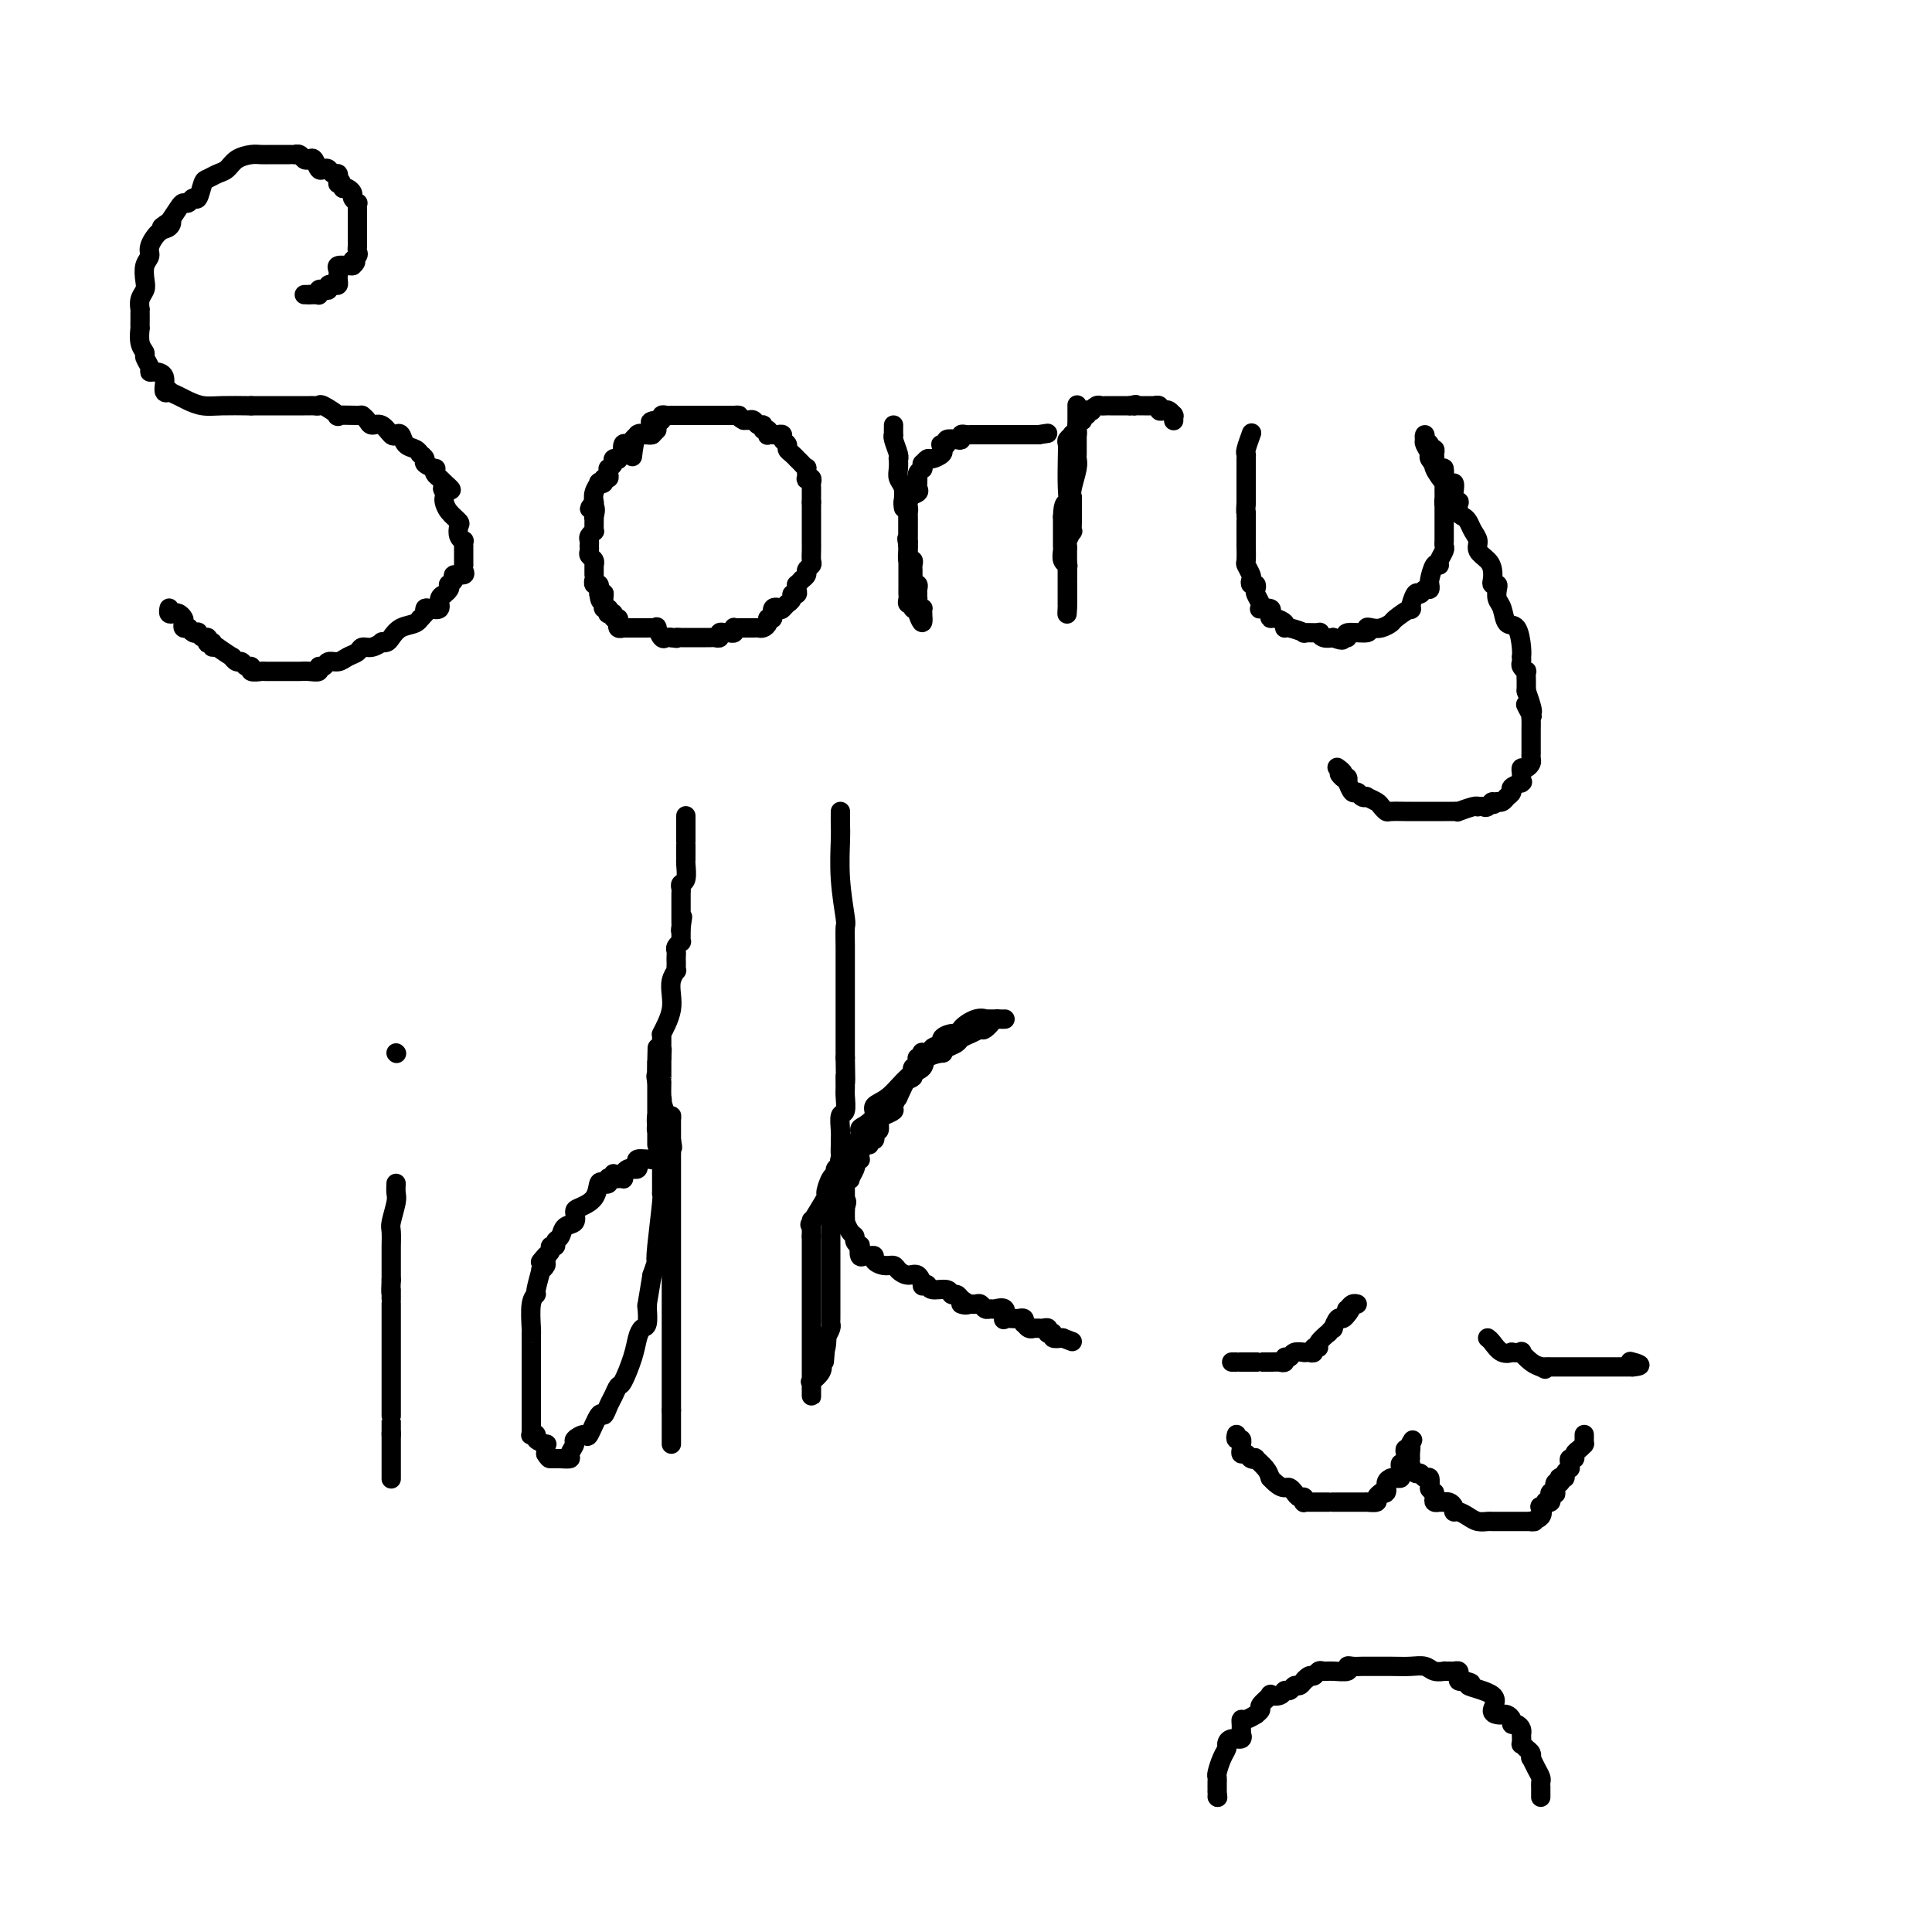 <svg viewBox='0 0 400 400' version='1.1' xmlns='http://www.w3.org/2000/svg' xmlns:xlink='http://www.w3.org/1999/xlink'><g fill='none' stroke='#000000' stroke-width='4' stroke-linecap='round' stroke-linejoin='round'><path d='M63,61c0.000,0.000 1.000,0.000 1,0'/><path d='M64,61c0.110,0.000 -0.114,0.001 0,0c0.114,-0.001 0.566,-0.004 1,0c0.434,0.004 0.851,0.015 1,0c0.149,-0.015 0.030,-0.056 0,0c-0.030,0.056 0.030,0.207 0,0c-0.030,-0.207 -0.149,-0.774 0,-1c0.149,-0.226 0.565,-0.112 1,0c0.435,0.112 0.887,0.224 1,0c0.113,-0.224 -0.113,-0.782 0,-1c0.113,-0.218 0.566,-0.096 1,0c0.434,0.096 0.849,0.167 1,0c0.151,-0.167 0.039,-0.570 0,-1c-0.039,-0.430 -0.004,-0.886 0,-1c0.004,-0.114 -0.023,0.113 0,0c0.023,-0.113 0.097,-0.566 0,-1c-0.097,-0.434 -0.366,-0.848 0,-1c0.366,-0.152 1.368,-0.041 2,0c0.632,0.041 0.895,0.012 1,0c0.105,-0.012 0.053,-0.006 0,0'/><path d='M73,55c1.332,-1.106 0.161,-0.871 0,-1c-0.161,-0.129 0.689,-0.622 1,-1c0.311,-0.378 0.083,-0.640 0,-1c-0.083,-0.360 -0.022,-0.817 0,-1c0.022,-0.183 0.006,-0.092 0,0c-0.006,0.092 -0.002,0.184 0,0c0.002,-0.184 0.000,-0.646 0,-1c-0.000,-0.354 -0.000,-0.602 0,-1c0.000,-0.398 0.000,-0.948 0,-1c-0.000,-0.052 -0.000,0.394 0,0c0.000,-0.394 0.000,-1.629 0,-2c-0.000,-0.371 -0.000,0.121 0,0c0.000,-0.121 0.001,-0.855 0,-1c-0.001,-0.145 -0.004,0.298 0,0c0.004,-0.298 0.016,-1.336 0,-2c-0.016,-0.664 -0.060,-0.952 0,-1c0.060,-0.048 0.223,0.145 0,0c-0.223,-0.145 -0.833,-0.626 -1,-1c-0.167,-0.374 0.109,-0.639 0,-1c-0.109,-0.361 -0.603,-0.817 -1,-1c-0.397,-0.183 -0.699,-0.091 -1,0'/><path d='M71,39c-0.537,-2.636 -0.879,-1.227 -1,-1c-0.121,0.227 -0.021,-0.727 0,-1c0.021,-0.273 -0.036,0.137 0,0c0.036,-0.137 0.164,-0.819 0,-1c-0.164,-0.181 -0.621,0.140 -1,0c-0.379,-0.140 -0.679,-0.742 -1,-1c-0.321,-0.258 -0.663,-0.173 -1,0c-0.337,0.173 -0.667,0.435 -1,0c-0.333,-0.435 -0.667,-1.567 -1,-2c-0.333,-0.433 -0.663,-0.169 -1,0c-0.337,0.169 -0.681,0.241 -1,0c-0.319,-0.241 -0.614,-0.797 -1,-1c-0.386,-0.203 -0.863,-0.054 -1,0c-0.137,0.054 0.066,0.015 0,0c-0.066,-0.015 -0.402,-0.004 -1,0c-0.598,0.004 -1.457,0.000 -2,0c-0.543,-0.000 -0.768,0.002 -1,0c-0.232,-0.002 -0.471,-0.008 -1,0c-0.529,0.008 -1.349,0.029 -2,0c-0.651,-0.029 -1.134,-0.109 -2,0c-0.866,0.109 -2.116,0.408 -3,1c-0.884,0.592 -1.403,1.477 -2,2c-0.597,0.523 -1.273,0.685 -2,1c-0.727,0.315 -1.504,0.782 -2,1c-0.496,0.218 -0.710,0.188 -1,1c-0.290,0.812 -0.654,2.468 -1,3c-0.346,0.532 -0.673,-0.059 -1,0c-0.327,0.059 -0.655,0.768 -1,1c-0.345,0.232 -0.708,-0.015 -1,0c-0.292,0.015 -0.512,0.290 -1,1c-0.488,0.710 -1.244,1.855 -2,3'/><path d='M35,46c-2.963,2.110 -0.870,0.386 0,0c0.870,-0.386 0.517,0.567 0,1c-0.517,0.433 -1.196,0.346 -2,1c-0.804,0.654 -1.731,2.048 -2,3c-0.269,0.952 0.120,1.462 0,2c-0.120,0.538 -0.750,1.105 -1,2c-0.250,0.895 -0.119,2.120 0,3c0.119,0.880 0.228,1.416 0,2c-0.228,0.584 -0.793,1.216 -1,2c-0.207,0.784 -0.055,1.721 0,2c0.055,0.279 0.015,-0.100 0,0c-0.015,0.100 -0.005,0.677 0,1c0.005,0.323 0.005,0.391 0,1c-0.005,0.609 -0.017,1.759 0,2c0.017,0.241 0.061,-0.426 0,0c-0.061,0.426 -0.227,1.946 0,3c0.227,1.054 0.847,1.641 1,2c0.153,0.359 -0.161,0.489 0,1c0.161,0.511 0.799,1.402 1,2c0.201,0.598 -0.033,0.903 0,1c0.033,0.097 0.333,-0.013 1,0c0.667,0.013 1.702,0.150 2,1c0.298,0.850 -0.139,2.413 0,3c0.139,0.587 0.855,0.200 1,0c0.145,-0.200 -0.280,-0.211 0,0c0.280,0.211 1.266,0.645 2,1c0.734,0.355 1.216,0.631 2,1c0.784,0.369 1.870,0.831 3,1c1.130,0.169 2.304,0.046 4,0c1.696,-0.046 3.913,-0.013 5,0c1.087,0.013 1.043,0.007 1,0'/><path d='M52,84c1.685,0.000 0.896,0.000 1,0c0.104,-0.000 1.099,-0.000 2,0c0.901,0.000 1.709,0.000 2,0c0.291,-0.000 0.067,-0.000 1,0c0.933,0.000 3.024,0.001 4,0c0.976,-0.001 0.836,-0.002 1,0c0.164,0.002 0.631,0.008 1,0c0.369,-0.008 0.641,-0.030 1,0c0.359,0.030 0.804,0.113 1,0c0.196,-0.113 0.143,-0.423 1,0c0.857,0.423 2.625,1.580 3,2c0.375,0.420 -0.643,0.103 0,0c0.643,-0.103 2.949,0.009 4,0c1.051,-0.009 0.849,-0.139 1,0c0.151,0.139 0.656,0.545 1,1c0.344,0.455 0.526,0.957 1,1c0.474,0.043 1.239,-0.374 2,0c0.761,0.374 1.517,1.539 2,2c0.483,0.461 0.694,0.219 1,0c0.306,-0.219 0.708,-0.413 1,0c0.292,0.413 0.475,1.434 1,2c0.525,0.566 1.393,0.676 2,1c0.607,0.324 0.955,0.861 1,1c0.045,0.139 -0.212,-0.121 0,0c0.212,0.121 0.893,0.624 1,1c0.107,0.376 -0.361,0.626 0,1c0.361,0.374 1.550,0.874 2,1c0.450,0.126 0.162,-0.121 0,0c-0.162,0.121 -0.197,0.609 0,1c0.197,0.391 0.628,0.683 1,1c0.372,0.317 0.686,0.658 1,1'/><path d='M92,100c2.785,2.345 0.748,1.208 0,1c-0.748,-0.208 -0.207,0.511 0,1c0.207,0.489 0.080,0.746 0,1c-0.080,0.254 -0.114,0.505 0,1c0.114,0.495 0.374,1.233 1,2c0.626,0.767 1.618,1.564 2,2c0.382,0.436 0.155,0.513 0,1c-0.155,0.487 -0.238,1.384 0,2c0.238,0.616 0.796,0.952 1,1c0.204,0.048 0.055,-0.191 0,0c-0.055,0.191 -0.015,0.811 0,1c0.015,0.189 0.004,-0.054 0,0c-0.004,0.054 -0.001,0.406 0,1c0.001,0.594 -0.000,1.430 0,2c0.000,0.570 0.002,0.875 0,1c-0.002,0.125 -0.008,0.071 0,0c0.008,-0.071 0.031,-0.160 0,0c-0.031,0.160 -0.117,0.569 0,1c0.117,0.431 0.438,0.885 0,1c-0.438,0.115 -1.633,-0.110 -2,0c-0.367,0.110 0.094,0.555 0,1c-0.094,0.445 -0.742,0.889 -1,1c-0.258,0.111 -0.126,-0.112 0,0c0.126,0.112 0.246,0.559 0,1c-0.246,0.441 -0.857,0.875 -1,1c-0.143,0.125 0.182,-0.058 0,0c-0.182,0.058 -0.872,0.358 -1,1c-0.128,0.642 0.306,1.626 0,2c-0.306,0.374 -1.352,0.139 -2,0c-0.648,-0.139 -0.900,-0.183 -1,0c-0.100,0.183 -0.050,0.591 0,1'/><path d='M88,127c-1.444,1.722 -1.055,1.025 -1,1c0.055,-0.025 -0.224,0.620 -1,1c-0.776,0.380 -2.049,0.493 -3,1c-0.951,0.507 -1.581,1.408 -2,2c-0.419,0.592 -0.627,0.876 -1,1c-0.373,0.124 -0.911,0.089 -1,0c-0.089,-0.089 0.271,-0.231 0,0c-0.271,0.231 -1.175,0.837 -2,1c-0.825,0.163 -1.573,-0.115 -2,0c-0.427,0.115 -0.534,0.623 -1,1c-0.466,0.377 -1.292,0.622 -2,1c-0.708,0.378 -1.298,0.890 -2,1c-0.702,0.110 -1.514,-0.181 -2,0c-0.486,0.181 -0.644,0.833 -1,1c-0.356,0.167 -0.908,-0.151 -1,0c-0.092,0.151 0.278,0.773 0,1c-0.278,0.227 -1.202,0.061 -2,0c-0.798,-0.061 -1.468,-0.016 -2,0c-0.532,0.016 -0.925,0.004 -1,0c-0.075,-0.004 0.168,0.000 0,0c-0.168,-0.000 -0.748,-0.004 -2,0c-1.252,0.004 -3.176,0.016 -4,0c-0.824,-0.016 -0.550,-0.061 -1,0c-0.450,0.061 -1.626,0.228 -2,0c-0.374,-0.228 0.053,-0.850 0,-1c-0.053,-0.150 -0.586,0.171 -1,0c-0.414,-0.171 -0.708,-0.836 -1,-1c-0.292,-0.164 -0.584,0.173 -1,0c-0.416,-0.173 -0.958,-0.854 -1,-1c-0.042,-0.146 0.417,0.244 0,0c-0.417,-0.244 -1.708,-1.122 -3,-2'/><path d='M45,134c-1.325,-0.714 -1.139,0.001 -1,0c0.139,-0.001 0.231,-0.717 0,-1c-0.231,-0.283 -0.784,-0.132 -1,0c-0.216,0.132 -0.096,0.245 0,0c0.096,-0.245 0.166,-0.849 0,-1c-0.166,-0.151 -0.570,0.152 -1,0c-0.430,-0.152 -0.886,-0.759 -1,-1c-0.114,-0.241 0.114,-0.117 0,0c-0.114,0.117 -0.570,0.228 -1,0c-0.430,-0.228 -0.833,-0.796 -1,-1c-0.167,-0.204 -0.096,-0.043 0,0c0.096,0.043 0.219,-0.031 0,0c-0.219,0.031 -0.779,0.166 -1,0c-0.221,-0.166 -0.101,-0.632 0,-1c0.101,-0.368 0.185,-0.638 0,-1c-0.185,-0.362 -0.638,-0.815 -1,-1c-0.362,-0.185 -0.633,-0.102 -1,0c-0.367,0.102 -0.830,0.223 -1,0c-0.170,-0.223 -0.046,-0.791 0,-1c0.046,-0.209 0.013,-0.060 0,0c-0.013,0.060 -0.007,0.030 0,0'/><path d='M136,89c0.000,0.000 -1.000,1.000 -1,1'/><path d='M135,90c-0.338,0.156 -0.682,0.044 -1,0c-0.318,-0.044 -0.610,-0.022 -1,0c-0.390,0.022 -0.879,0.042 -1,0c-0.121,-0.042 0.125,-0.147 0,0c-0.125,0.147 -0.621,0.546 -1,1c-0.379,0.454 -0.642,0.963 -1,1c-0.358,0.037 -0.813,-0.396 -1,0c-0.187,0.396 -0.107,1.622 0,2c0.107,0.378 0.240,-0.092 0,0c-0.240,0.092 -0.853,0.747 -1,1c-0.147,0.253 0.171,0.106 0,0c-0.171,-0.106 -0.831,-0.169 -1,0c-0.169,0.169 0.152,0.571 0,1c-0.152,0.429 -0.777,0.884 -1,1c-0.223,0.116 -0.045,-0.109 0,0c0.045,0.109 -0.045,0.551 0,1c0.045,0.449 0.223,0.903 0,1c-0.223,0.097 -0.848,-0.165 -1,0c-0.152,0.165 0.170,0.756 0,1c-0.170,0.244 -0.830,0.142 -1,0c-0.170,-0.142 0.151,-0.325 0,0c-0.151,0.325 -0.772,1.159 -1,2c-0.228,0.841 -0.061,1.688 0,2c0.061,0.312 0.018,0.089 0,0c-0.018,-0.089 -0.009,-0.045 0,0'/><path d='M123,104c-1.856,2.267 -0.497,0.936 0,1c0.497,0.064 0.133,1.524 0,2c-0.133,0.476 -0.035,-0.031 0,0c0.035,0.031 0.006,0.600 0,1c-0.006,0.400 0.013,0.632 0,1c-0.013,0.368 -0.056,0.873 0,1c0.056,0.127 0.211,-0.124 0,0c-0.211,0.124 -0.788,0.625 -1,1c-0.212,0.375 -0.058,0.625 0,1c0.058,0.375 0.019,0.874 0,1c-0.019,0.126 -0.019,-0.120 0,0c0.019,0.120 0.058,0.607 0,1c-0.058,0.393 -0.212,0.692 0,1c0.212,0.308 0.789,0.625 1,1c0.211,0.375 0.057,0.808 0,1c-0.057,0.192 -0.015,0.141 0,0c0.015,-0.141 0.003,-0.373 0,0c-0.003,0.373 0.003,1.352 0,2c-0.003,0.648 -0.015,0.964 0,1c0.015,0.036 0.055,-0.207 0,0c-0.055,0.207 -0.207,0.863 0,1c0.207,0.137 0.773,-0.247 1,0c0.227,0.247 0.113,1.123 0,2'/><path d='M124,123c0.382,2.890 0.838,0.616 1,0c0.162,-0.616 0.030,0.427 0,1c-0.030,0.573 0.044,0.676 0,1c-0.044,0.324 -0.204,0.870 0,1c0.204,0.130 0.772,-0.157 1,0c0.228,0.157 0.118,0.759 0,1c-0.118,0.241 -0.242,0.121 0,0c0.242,-0.121 0.850,-0.244 1,0c0.150,0.244 -0.157,0.854 0,1c0.157,0.146 0.778,-0.171 1,0c0.222,0.171 0.045,0.830 0,1c-0.045,0.170 0.044,-0.151 0,0c-0.044,0.151 -0.219,0.772 0,1c0.219,0.228 0.833,0.061 1,0c0.167,-0.061 -0.114,-0.016 0,0c0.114,0.016 0.622,0.004 1,0c0.378,-0.004 0.626,-0.001 1,0c0.374,0.001 0.873,0.000 1,0c0.127,-0.000 -0.120,0.000 0,0c0.120,-0.000 0.606,-0.002 1,0c0.394,0.002 0.697,0.008 1,0c0.303,-0.008 0.606,-0.030 1,0c0.394,0.030 0.880,0.113 1,0c0.120,-0.113 -0.125,-0.423 0,0c0.125,0.423 0.621,1.577 1,2c0.379,0.423 0.640,0.114 1,0c0.360,-0.114 0.817,-0.033 1,0c0.183,0.033 0.091,0.016 0,0'/><path d='M139,132c1.730,0.309 1.055,0.083 1,0c-0.055,-0.083 0.509,-0.022 1,0c0.491,0.022 0.910,0.006 1,0c0.090,-0.006 -0.147,-0.002 0,0c0.147,0.002 0.680,0.000 1,0c0.320,-0.000 0.429,-0.000 1,0c0.571,0.000 1.606,-0.000 2,0c0.394,0.000 0.148,0.001 0,0c-0.148,-0.001 -0.198,-0.004 0,0c0.198,0.004 0.645,0.015 1,0c0.355,-0.015 0.620,-0.057 1,0c0.380,0.057 0.876,0.212 1,0c0.124,-0.212 -0.124,-0.793 0,-1c0.124,-0.207 0.621,-0.041 1,0c0.379,0.041 0.640,-0.041 1,0c0.360,0.041 0.818,0.207 1,0c0.182,-0.207 0.086,-0.788 0,-1c-0.086,-0.212 -0.163,-0.057 0,0c0.163,0.057 0.565,0.015 1,0c0.435,-0.015 0.904,-0.004 1,0c0.096,0.004 -0.182,0.001 0,0c0.182,-0.001 0.822,0.000 1,0c0.178,-0.000 -0.106,-0.003 0,0c0.106,0.003 0.602,0.011 1,0c0.398,-0.011 0.699,-0.039 1,0c0.301,0.039 0.601,0.147 1,0c0.399,-0.147 0.897,-0.548 1,-1c0.103,-0.452 -0.189,-0.956 0,-1c0.189,-0.044 0.859,0.373 1,0c0.141,-0.373 -0.245,-1.535 0,-2c0.245,-0.465 1.123,-0.232 2,0'/><path d='M162,126c0.636,-0.636 0.227,-0.226 0,0c-0.227,0.226 -0.272,0.267 0,0c0.272,-0.267 0.861,-0.841 1,-1c0.139,-0.159 -0.173,0.098 0,0c0.173,-0.098 0.831,-0.552 1,-1c0.169,-0.448 -0.152,-0.889 0,-1c0.152,-0.111 0.777,0.110 1,0c0.223,-0.110 0.045,-0.550 0,-1c-0.045,-0.450 0.045,-0.908 0,-1c-0.045,-0.092 -0.223,0.183 0,0c0.223,-0.183 0.848,-0.823 1,-1c0.152,-0.177 -0.170,0.108 0,0c0.170,-0.108 0.830,-0.609 1,-1c0.170,-0.391 -0.151,-0.673 0,-1c0.151,-0.327 0.772,-0.700 1,-1c0.228,-0.300 0.061,-0.528 0,-1c-0.061,-0.472 -0.016,-1.188 0,-2c0.016,-0.812 0.004,-1.719 0,-2c-0.004,-0.281 -0.001,0.065 0,0c0.001,-0.065 0.000,-0.542 0,-1c-0.000,-0.458 -0.000,-0.897 0,-1c0.000,-0.103 0.000,0.131 0,0c-0.000,-0.131 -0.000,-0.626 0,-1c0.000,-0.374 0.000,-0.628 0,-1c-0.000,-0.372 -0.000,-0.863 0,-1c0.000,-0.137 0.000,0.078 0,0c-0.000,-0.078 -0.000,-0.451 0,-1c0.000,-0.549 0.000,-1.275 0,-2'/><path d='M168,104c0.000,-2.035 0.001,-1.123 0,-1c-0.001,0.123 -0.004,-0.542 0,-1c0.004,-0.458 0.015,-0.709 0,-1c-0.015,-0.291 -0.057,-0.622 0,-1c0.057,-0.378 0.212,-0.805 0,-1c-0.212,-0.195 -0.792,-0.160 -1,0c-0.208,0.160 -0.046,0.445 0,0c0.046,-0.445 -0.026,-1.621 0,-2c0.026,-0.379 0.148,0.039 0,0c-0.148,-0.039 -0.565,-0.535 -1,-1c-0.435,-0.465 -0.886,-0.898 -1,-1c-0.114,-0.102 0.109,0.128 0,0c-0.109,-0.128 -0.550,-0.612 -1,-1c-0.450,-0.388 -0.908,-0.678 -1,-1c-0.092,-0.322 0.183,-0.675 0,-1c-0.183,-0.325 -0.823,-0.623 -1,-1c-0.177,-0.377 0.110,-0.832 0,-1c-0.110,-0.168 -0.617,-0.049 -1,0c-0.383,0.049 -0.643,0.028 -1,0c-0.357,-0.028 -0.813,-0.064 -1,0c-0.187,0.064 -0.106,0.228 0,0c0.106,-0.228 0.236,-0.850 0,-1c-0.236,-0.150 -0.837,0.170 -1,0c-0.163,-0.170 0.114,-0.830 0,-1c-0.114,-0.170 -0.618,0.151 -1,0c-0.382,-0.151 -0.641,-0.772 -1,-1c-0.359,-0.228 -0.818,-0.061 -1,0c-0.182,0.061 -0.087,0.016 0,0c0.087,-0.016 0.168,-0.005 0,0c-0.168,0.005 -0.584,0.002 -1,0'/><path d='M154,87c-1.400,-0.691 -0.901,-0.917 -1,-1c-0.099,-0.083 -0.796,-0.022 -1,0c-0.204,0.022 0.085,0.006 0,0c-0.085,-0.006 -0.544,-0.002 -1,0c-0.456,0.002 -0.910,0.000 -1,0c-0.090,-0.000 0.183,-0.000 0,0c-0.183,0.000 -0.824,0.000 -1,0c-0.176,-0.000 0.111,-0.000 0,0c-0.111,0.000 -0.621,0.000 -1,0c-0.379,-0.000 -0.626,-0.000 -1,0c-0.374,0.000 -0.873,0.000 -1,0c-0.127,-0.000 0.120,0.000 0,0c-0.120,-0.000 -0.606,-0.000 -1,0c-0.394,0.000 -0.697,0.000 -1,0c-0.303,-0.000 -0.606,-0.000 -1,0c-0.394,0.000 -0.880,0.000 -1,0c-0.120,-0.000 0.126,-0.000 0,0c-0.126,0.000 -0.625,0.000 -1,0c-0.375,-0.000 -0.626,-0.001 -1,0c-0.374,0.001 -0.870,0.004 -1,0c-0.130,-0.004 0.105,-0.015 0,0c-0.105,0.015 -0.550,0.057 -1,0c-0.450,-0.057 -0.904,-0.211 -1,0c-0.096,0.211 0.166,0.788 0,1c-0.166,0.212 -0.762,0.061 -1,0c-0.238,-0.061 -0.119,-0.030 0,0'/><path d='M136,87c-2.733,0.264 -0.564,0.923 0,1c0.564,0.077 -0.476,-0.427 -1,0c-0.524,0.427 -0.532,1.784 -1,2c-0.468,0.216 -1.395,-0.711 -2,0c-0.605,0.711 -0.887,3.060 -1,4c-0.113,0.940 -0.056,0.470 0,0'/><path d='M185,88c-0.008,0.854 -0.016,1.707 0,2c0.016,0.293 0.057,0.024 0,0c-0.057,-0.024 -0.211,0.196 0,1c0.211,0.804 0.788,2.194 1,3c0.212,0.806 0.061,1.030 0,1c-0.061,-0.030 -0.030,-0.315 0,0c0.030,0.315 0.060,1.229 0,2c-0.060,0.771 -0.208,1.400 0,2c0.208,0.600 0.774,1.171 1,2c0.226,0.829 0.113,1.914 0,3'/><path d='M187,104c0.249,2.428 -0.130,0.497 0,0c0.130,-0.497 0.767,0.439 1,1c0.233,0.561 0.062,0.745 0,1c-0.062,0.255 -0.017,0.579 0,1c0.017,0.421 0.005,0.939 0,1c-0.005,0.061 -0.001,-0.334 0,0c0.001,0.334 0.001,1.398 0,2c-0.001,0.602 -0.001,0.744 0,1c0.001,0.256 0.004,0.628 0,1c-0.004,0.372 -0.015,0.744 0,1c0.015,0.256 0.057,0.397 0,1c-0.057,0.603 -0.211,1.667 0,2c0.211,0.333 0.789,-0.066 1,0c0.211,0.066 0.056,0.596 0,1c-0.056,0.404 -0.011,0.682 0,1c0.011,0.318 -0.011,0.677 0,1c0.011,0.323 0.056,0.611 0,1c-0.056,0.389 -0.211,0.879 0,1c0.211,0.121 0.789,-0.127 1,0c0.211,0.127 0.056,0.630 0,1c-0.056,0.370 -0.011,0.607 0,1c0.011,0.393 -0.011,0.943 0,1c0.011,0.057 0.056,-0.378 0,0c-0.056,0.378 -0.211,1.568 0,2c0.211,0.432 0.789,0.105 1,0c0.211,-0.105 0.057,0.010 0,0c-0.057,-0.010 -0.016,-0.146 0,0c0.016,0.146 0.008,0.573 0,1'/><path d='M191,127c0.391,3.619 -0.631,1.167 -1,0c-0.369,-1.167 -0.084,-1.049 0,-1c0.084,0.049 -0.034,0.028 0,0c0.034,-0.028 0.219,-0.063 0,0c-0.219,0.063 -0.843,0.224 -1,0c-0.157,-0.224 0.154,-0.834 0,-1c-0.154,-0.166 -0.773,0.111 -1,0c-0.227,-0.111 -0.061,-0.610 0,-1c0.061,-0.390 0.016,-0.672 0,-1c-0.016,-0.328 -0.004,-0.701 0,-1c0.004,-0.299 0.001,-0.524 0,-1c-0.001,-0.476 -0.000,-1.202 0,-2c0.000,-0.798 0.000,-1.666 0,-2c-0.000,-0.334 -0.000,-0.134 0,0c0.000,0.134 0.000,0.201 0,0c-0.000,-0.201 -0.000,-0.669 0,-1c0.000,-0.331 0.000,-0.523 0,-1c-0.000,-0.477 -0.000,-1.238 0,-2'/><path d='M188,113c-0.464,-2.404 -0.124,-1.413 0,-1c0.124,0.413 0.033,0.249 0,0c-0.033,-0.249 -0.009,-0.581 0,-1c0.009,-0.419 0.002,-0.924 0,-1c-0.002,-0.076 -0.001,0.277 0,0c0.001,-0.277 0.001,-1.184 0,-2c-0.001,-0.816 -0.002,-1.542 0,-2c0.002,-0.458 0.008,-0.647 0,-1c-0.008,-0.353 -0.030,-0.868 0,-1c0.030,-0.132 0.113,0.120 0,0c-0.113,-0.120 -0.423,-0.610 0,-1c0.423,-0.390 1.578,-0.678 2,-1c0.422,-0.322 0.112,-0.677 0,-1c-0.112,-0.323 -0.026,-0.612 0,-1c0.026,-0.388 -0.007,-0.873 0,-1c0.007,-0.127 0.055,0.106 0,0c-0.055,-0.106 -0.212,-0.549 0,-1c0.212,-0.451 0.792,-0.909 1,-1c0.208,-0.091 0.043,0.187 0,0c-0.043,-0.187 0.034,-0.838 0,-1c-0.034,-0.162 -0.180,0.164 0,0c0.180,-0.164 0.688,-0.817 1,-1c0.312,-0.183 0.430,0.105 1,0c0.570,-0.105 1.591,-0.601 2,-1c0.409,-0.399 0.204,-0.699 0,-1'/><path d='M195,93c1.101,-1.769 0.354,-1.192 0,-1c-0.354,0.192 -0.315,-0.000 0,0c0.315,0.000 0.907,0.192 1,0c0.093,-0.192 -0.312,-0.770 0,-1c0.312,-0.230 1.341,-0.114 2,0c0.659,0.114 0.946,0.227 1,0c0.054,-0.227 -0.127,-0.793 0,-1c0.127,-0.207 0.560,-0.056 1,0c0.440,0.056 0.887,0.015 1,0c0.113,-0.015 -0.109,-0.004 0,0c0.109,0.004 0.549,0.001 1,0c0.451,-0.001 0.912,-0.000 1,0c0.088,0.000 -0.198,0.000 0,0c0.198,-0.000 0.880,-0.000 1,0c0.120,0.000 -0.323,0.000 0,0c0.323,-0.000 1.410,-0.000 2,0c0.590,0.000 0.683,0.000 1,0c0.317,-0.000 0.860,-0.000 1,0c0.140,0.000 -0.121,0.000 0,0c0.121,-0.000 0.625,-0.000 1,0c0.375,0.000 0.622,0.000 1,0c0.378,-0.000 0.889,-0.000 1,0c0.111,0.000 -0.176,0.000 0,0c0.176,-0.000 0.817,-0.000 1,0c0.183,0.000 -0.092,0.000 0,0c0.092,-0.000 0.550,-0.000 1,0c0.450,0.000 0.890,0.000 1,0c0.110,-0.000 -0.112,-0.000 0,0c0.112,0.000 0.556,0.000 1,0'/><path d='M215,90c3.333,-0.500 1.667,-0.250 0,0'/><path d='M223,84c0.000,-0.142 0.000,-0.283 0,0c-0.000,0.283 -0.000,0.992 0,2c0.000,1.008 0.000,2.315 0,3c-0.000,0.685 -0.000,0.746 0,1c0.000,0.254 0.001,0.699 0,1c-0.001,0.301 -0.004,0.458 0,1c0.004,0.542 0.015,1.468 0,2c-0.015,0.532 -0.056,0.668 0,1c0.056,0.332 0.207,0.859 0,2c-0.207,1.141 -0.774,2.898 -1,4c-0.226,1.102 -0.113,1.551 0,2'/><path d='M222,103c-0.155,3.194 -0.041,1.678 0,1c0.041,-0.678 0.011,-0.520 0,0c-0.011,0.520 -0.003,1.401 0,2c0.003,0.599 0.002,0.915 0,1c-0.002,0.085 -0.004,-0.062 0,0c0.004,0.062 0.015,0.331 0,1c-0.015,0.669 -0.057,1.738 0,2c0.057,0.262 0.211,-0.282 0,0c-0.211,0.282 -0.789,1.389 -1,2c-0.211,0.611 -0.057,0.724 0,1c0.057,0.276 0.015,0.713 0,1c-0.015,0.287 -0.004,0.423 0,1c0.004,0.577 0.001,1.595 0,2c-0.001,0.405 -0.000,0.199 0,0c0.000,-0.199 0.000,-0.390 0,0c-0.000,0.390 -0.000,1.361 0,2c0.000,0.639 0.000,0.945 0,1c-0.000,0.055 -0.000,-0.140 0,0c0.000,0.140 0.000,0.615 0,1c-0.000,0.385 -0.000,0.681 0,1c0.000,0.319 0.000,0.663 0,1c-0.000,0.337 -0.000,0.668 0,1c0.000,0.332 0.000,0.666 0,1'/><path d='M221,125c-0.155,3.617 -0.041,1.660 0,1c0.041,-0.660 0.011,-0.022 0,0c-0.011,0.022 -0.003,-0.571 0,-1c0.003,-0.429 0.001,-0.694 0,-1c-0.001,-0.306 -0.000,-0.653 0,-1c0.000,-0.347 0.000,-0.693 0,-1c-0.000,-0.307 -0.000,-0.576 0,-1c0.000,-0.424 0.001,-1.003 0,-1c-0.001,0.003 -0.004,0.587 0,0c0.004,-0.587 0.015,-2.346 0,-3c-0.015,-0.654 -0.057,-0.204 0,0c0.057,0.204 0.211,0.161 0,0c-0.211,-0.161 -0.789,-0.439 -1,-1c-0.211,-0.561 -0.057,-1.403 0,-2c0.057,-0.597 0.015,-0.947 0,-1c-0.015,-0.053 -0.004,0.192 0,0c0.004,-0.192 0.001,-0.820 0,-1c-0.001,-0.180 -0.000,0.088 0,0c0.000,-0.088 0.000,-0.530 0,-1c-0.000,-0.470 -0.000,-0.966 0,-1c0.000,-0.034 0.000,0.393 0,0c-0.000,-0.393 -0.000,-1.606 0,-2c0.000,-0.394 0.000,0.030 0,0c-0.000,-0.030 -0.000,-0.515 0,-1'/><path d='M220,107c0.071,-3.367 0.750,-2.786 1,-3c0.250,-0.214 0.071,-1.224 0,-3c-0.071,-1.776 -0.034,-4.319 0,-6c0.034,-1.681 0.066,-2.501 0,-3c-0.066,-0.499 -0.229,-0.676 0,-1c0.229,-0.324 0.850,-0.795 1,-1c0.150,-0.205 -0.170,-0.145 0,0c0.170,0.145 0.829,0.375 1,0c0.171,-0.375 -0.146,-1.353 0,-2c0.146,-0.647 0.756,-0.962 1,-1c0.244,-0.038 0.122,0.200 0,0c-0.122,-0.200 -0.244,-0.837 0,-1c0.244,-0.163 0.853,0.149 1,0c0.147,-0.149 -0.168,-0.758 0,-1c0.168,-0.242 0.818,-0.117 1,0c0.182,0.117 -0.105,0.228 0,0c0.105,-0.228 0.603,-0.793 1,-1c0.397,-0.207 0.694,-0.055 1,0c0.306,0.055 0.621,0.015 1,0c0.379,-0.015 0.823,-0.004 1,0c0.177,0.004 0.089,0.001 0,0c-0.089,-0.001 -0.178,-0.000 0,0c0.178,0.000 0.622,0.000 1,0c0.378,-0.000 0.689,-0.000 1,0c0.311,0.000 0.622,0.000 1,0c0.378,-0.000 0.822,-0.000 1,0c0.178,0.000 0.089,0.000 0,0'/><path d='M234,84c1.785,-0.464 1.248,-0.124 1,0c-0.248,0.124 -0.206,0.033 0,0c0.206,-0.033 0.576,-0.009 1,0c0.424,0.009 0.902,0.002 1,0c0.098,-0.002 -0.185,-0.000 0,0c0.185,0.000 0.838,-0.001 1,0c0.162,0.001 -0.168,0.004 0,0c0.168,-0.004 0.833,-0.015 1,0c0.167,0.015 -0.163,0.056 0,0c0.163,-0.056 0.818,-0.207 1,0c0.182,0.207 -0.109,0.774 0,1c0.109,0.226 0.618,0.112 1,0c0.382,-0.112 0.638,-0.222 1,0c0.362,0.222 0.829,0.778 1,1c0.171,0.222 0.046,0.112 0,0c-0.046,-0.112 -0.012,-0.226 0,0c0.012,0.226 0.003,0.792 0,1c-0.003,0.208 -0.001,0.060 0,0c0.001,-0.060 0.000,-0.030 0,0'/><path d='M259,90c0.113,-0.313 0.226,-0.626 0,0c-0.226,0.626 -0.793,2.191 -1,3c-0.207,0.809 -0.056,0.861 0,1c0.056,0.139 0.015,0.366 0,1c-0.015,0.634 -0.004,1.675 0,2c0.004,0.325 0.001,-0.067 0,0c-0.001,0.067 -0.000,0.594 0,1c0.000,0.406 0.000,0.691 0,1c-0.000,0.309 -0.000,0.644 0,1c0.000,0.356 0.000,0.735 0,1c-0.000,0.265 -0.000,0.418 0,1c0.000,0.582 0.000,1.595 0,2c-0.000,0.405 -0.000,0.203 0,0'/><path d='M258,104c-0.155,2.577 -0.041,2.020 0,2c0.041,-0.020 0.011,0.497 0,1c-0.011,0.503 -0.003,0.994 0,1c0.003,0.006 0.001,-0.471 0,0c-0.001,0.471 -0.001,1.890 0,3c0.001,1.110 0.004,1.912 0,2c-0.004,0.088 -0.015,-0.538 0,0c0.015,0.538 0.056,2.239 0,3c-0.056,0.761 -0.207,0.581 0,1c0.207,0.419 0.774,1.436 1,2c0.226,0.564 0.112,0.675 0,1c-0.112,0.325 -0.223,0.864 0,1c0.223,0.136 0.778,-0.132 1,0c0.222,0.132 0.110,0.662 0,1c-0.110,0.338 -0.218,0.482 0,1c0.218,0.518 0.762,1.409 1,2c0.238,0.591 0.168,0.880 0,1c-0.168,0.120 -0.436,0.070 0,0c0.436,-0.070 1.574,-0.160 2,0c0.426,0.160 0.138,0.569 0,1c-0.138,0.431 -0.128,0.885 0,1c0.128,0.115 0.372,-0.109 1,0c0.628,0.109 1.640,0.551 2,1c0.360,0.449 0.070,0.905 0,1c-0.070,0.095 0.082,-0.172 1,0c0.918,0.172 2.602,0.782 3,1c0.398,0.218 -0.490,0.045 0,0c0.490,-0.045 2.358,0.040 3,0c0.642,-0.040 0.057,-0.203 0,0c-0.057,0.203 0.412,0.772 1,1c0.588,0.228 1.294,0.114 2,0'/><path d='M276,132c2.695,1.065 1.933,0.229 2,0c0.067,-0.229 0.962,0.149 1,0c0.038,-0.149 -0.783,-0.824 0,-1c0.783,-0.176 3.170,0.146 4,0c0.830,-0.146 0.104,-0.758 0,-1c-0.104,-0.242 0.414,-0.112 1,0c0.586,0.112 1.238,0.205 2,0c0.762,-0.205 1.633,-0.707 2,-1c0.367,-0.293 0.231,-0.375 1,-1c0.769,-0.625 2.443,-1.793 3,-2c0.557,-0.207 -0.005,0.548 0,0c0.005,-0.548 0.576,-2.399 1,-3c0.424,-0.601 0.702,0.050 1,0c0.298,-0.050 0.615,-0.799 1,-1c0.385,-0.201 0.838,0.145 1,0c0.162,-0.145 0.033,-0.781 0,-1c-0.033,-0.219 0.030,-0.020 0,0c-0.030,0.020 -0.153,-0.140 0,-1c0.153,-0.860 0.581,-2.419 1,-3c0.419,-0.581 0.830,-0.183 1,0c0.170,0.183 0.098,0.150 0,0c-0.098,-0.150 -0.222,-0.419 0,-1c0.222,-0.581 0.792,-1.476 1,-2c0.208,-0.524 0.056,-0.676 0,-1c-0.056,-0.324 -0.015,-0.818 0,-1c0.015,-0.182 0.004,-0.052 0,0c-0.004,0.052 -0.001,0.025 0,-1c0.001,-1.025 0.000,-3.048 0,-4c-0.000,-0.952 -0.000,-0.833 0,-1c0.000,-0.167 0.000,-0.619 0,-1c-0.000,-0.381 -0.000,-0.690 0,-1'/><path d='M299,104c0.464,-2.737 0.125,-0.579 0,0c-0.125,0.579 -0.034,-0.420 0,-1c0.034,-0.580 0.011,-0.741 0,-1c-0.011,-0.259 -0.011,-0.615 0,-1c0.011,-0.385 0.031,-0.800 0,-1c-0.031,-0.200 -0.114,-0.186 0,0c0.114,0.186 0.424,0.543 0,0c-0.424,-0.543 -1.582,-1.987 -2,-3c-0.418,-1.013 -0.097,-1.595 0,-2c0.097,-0.405 -0.030,-0.633 0,-1c0.030,-0.367 0.218,-0.874 0,-1c-0.218,-0.126 -0.843,0.127 -1,0c-0.157,-0.127 0.153,-0.635 0,-1c-0.153,-0.365 -0.769,-0.588 -1,-1c-0.231,-0.412 -0.078,-1.013 0,-1c0.078,0.013 0.080,0.638 0,1c-0.080,0.362 -0.242,0.459 0,1c0.242,0.541 0.888,1.526 1,2c0.112,0.474 -0.310,0.438 0,1c0.310,0.562 1.351,1.722 2,2c0.649,0.278 0.906,-0.328 1,0c0.094,0.328 0.025,1.588 0,2c-0.025,0.412 -0.007,-0.025 0,0c0.007,0.025 0.004,0.513 0,1'/><path d='M299,100c1.068,1.282 1.736,-0.012 2,0c0.264,0.012 0.122,1.330 0,2c-0.122,0.670 -0.226,0.690 0,1c0.226,0.310 0.782,0.908 1,1c0.218,0.092 0.100,-0.323 0,0c-0.100,0.323 -0.180,1.385 0,2c0.180,0.615 0.621,0.784 1,1c0.379,0.216 0.697,0.481 1,1c0.303,0.519 0.593,1.294 1,2c0.407,0.706 0.932,1.344 1,2c0.068,0.656 -0.323,1.328 0,2c0.323,0.672 1.358,1.342 2,2c0.642,0.658 0.890,1.303 1,2c0.110,0.697 0.081,1.447 0,2c-0.081,0.553 -0.215,0.909 0,1c0.215,0.091 0.778,-0.084 1,0c0.222,0.084 0.105,0.425 0,1c-0.105,0.575 -0.196,1.382 0,2c0.196,0.618 0.679,1.045 1,2c0.321,0.955 0.478,2.437 1,3c0.522,0.563 1.408,0.206 2,1c0.592,0.794 0.890,2.737 1,4c0.110,1.263 0.033,1.845 0,2c-0.033,0.155 -0.023,-0.118 0,0c0.023,0.118 0.059,0.626 0,1c-0.059,0.374 -0.212,0.616 0,1c0.212,0.384 0.789,0.912 1,1c0.211,0.088 0.057,-0.265 0,0c-0.057,0.265 -0.015,1.148 0,2c0.015,0.852 0.004,1.672 0,2c-0.004,0.328 -0.002,0.164 0,0'/><path d='M316,143c2.569,7.208 0.492,3.728 0,3c-0.492,-0.728 0.600,1.297 1,2c0.400,0.703 0.107,0.083 0,0c-0.107,-0.083 -0.029,0.372 0,1c0.029,0.628 0.008,1.429 0,2c-0.008,0.571 -0.002,0.914 0,1c0.002,0.086 0.001,-0.083 0,0c-0.001,0.083 -0.000,0.418 0,1c0.000,0.582 0.001,1.413 0,2c-0.001,0.587 -0.003,0.932 0,1c0.003,0.068 0.011,-0.140 0,0c-0.011,0.140 -0.041,0.629 0,1c0.041,0.371 0.155,0.625 0,1c-0.155,0.375 -0.577,0.870 -1,1c-0.423,0.130 -0.845,-0.105 -1,0c-0.155,0.105 -0.042,0.550 0,1c0.042,0.450 0.013,0.904 0,1c-0.013,0.096 -0.011,-0.167 0,0c0.011,0.167 0.032,0.766 0,1c-0.032,0.234 -0.117,0.105 0,0c0.117,-0.105 0.438,-0.186 0,0c-0.438,0.186 -1.633,0.637 -2,1c-0.367,0.363 0.095,0.637 0,1c-0.095,0.363 -0.747,0.815 -1,1c-0.253,0.185 -0.106,0.102 0,0c0.106,-0.102 0.173,-0.223 0,0c-0.173,0.223 -0.585,0.791 -1,1c-0.415,0.209 -0.833,0.060 -1,0c-0.167,-0.060 -0.084,-0.030 0,0'/><path d='M310,166c-1.261,1.177 -0.912,0.119 -1,0c-0.088,-0.119 -0.613,0.699 -1,1c-0.387,0.301 -0.637,0.084 -1,0c-0.363,-0.084 -0.839,-0.037 -1,0c-0.161,0.037 -0.007,0.062 0,0c0.007,-0.062 -0.135,-0.213 -1,0c-0.865,0.213 -2.454,0.789 -3,1c-0.546,0.211 -0.048,0.057 0,0c0.048,-0.057 -0.352,-0.015 -1,0c-0.648,0.015 -1.544,0.004 -2,0c-0.456,-0.004 -0.472,-0.001 -1,0c-0.528,0.001 -1.568,0.000 -2,0c-0.432,-0.000 -0.256,-0.000 -1,0c-0.744,0.000 -2.409,0.001 -3,0c-0.591,-0.001 -0.109,-0.003 0,0c0.109,0.003 -0.155,0.012 -1,0c-0.845,-0.012 -2.273,-0.045 -3,0c-0.727,0.045 -0.754,0.170 -1,0c-0.246,-0.170 -0.710,-0.633 -1,-1c-0.290,-0.367 -0.406,-0.639 -1,-1c-0.594,-0.361 -1.664,-0.813 -2,-1c-0.336,-0.187 0.064,-0.110 0,0c-0.064,0.110 -0.591,0.254 -1,0c-0.409,-0.254 -0.698,-0.904 -1,-1c-0.302,-0.096 -0.616,0.363 -1,0c-0.384,-0.363 -0.838,-1.548 -1,-2c-0.162,-0.452 -0.033,-0.173 0,0c0.033,0.173 -0.030,0.239 0,0c0.030,-0.239 0.151,-0.783 0,-1c-0.151,-0.217 -0.576,-0.109 -1,0'/><path d='M278,161c-1.488,-1.250 -0.208,-0.875 0,-1c0.208,-0.125 -0.655,-0.750 -1,-1c-0.345,-0.250 -0.173,-0.125 0,0'/><path d='M82,245c-0.030,0.730 -0.061,1.460 0,2c0.061,0.540 0.212,0.890 0,2c-0.212,1.110 -0.789,2.981 -1,4c-0.211,1.019 -0.057,1.186 0,2c0.057,0.814 0.015,2.273 0,3c-0.015,0.727 -0.004,0.721 0,1c0.004,0.279 0.001,0.845 0,1c-0.001,0.155 -0.000,-0.099 0,0c0.000,0.099 0.000,0.551 0,1c-0.000,0.449 -0.000,0.894 0,1c0.000,0.106 0.000,-0.126 0,0c-0.000,0.126 -0.000,0.611 0,1c0.000,0.389 0.000,0.683 0,1c-0.000,0.317 -0.000,0.659 0,1'/><path d='M81,265c-0.155,3.575 -0.041,2.511 0,2c0.041,-0.511 0.011,-0.470 0,0c-0.011,0.470 -0.003,1.369 0,2c0.003,0.631 0.001,0.995 0,1c-0.001,0.005 -0.000,-0.350 0,0c0.000,0.350 0.000,1.403 0,2c-0.000,0.597 -0.000,0.738 0,1c0.000,0.262 0.000,0.647 0,1c-0.000,0.353 -0.000,0.676 0,1c0.000,0.324 0.000,0.649 0,1c-0.000,0.351 -0.000,0.729 0,1c0.000,0.271 0.000,0.436 0,1c-0.000,0.564 -0.000,1.526 0,2c0.000,0.474 0.000,0.459 0,1c-0.000,0.541 -0.000,1.636 0,2c0.000,0.364 0.000,-0.005 0,0c-0.000,0.005 -0.000,0.384 0,1c0.000,0.616 0.000,1.471 0,2c-0.000,0.529 -0.000,0.734 0,1c0.000,0.266 0.000,0.595 0,1c-0.000,0.405 -0.000,0.887 0,1c0.000,0.113 0.000,-0.142 0,0c-0.000,0.142 0.000,0.681 0,1c0.000,0.319 0.000,0.419 0,1c0.000,0.581 0.000,1.643 0,2c0.000,0.357 0.000,0.007 0,0c0.000,-0.007 0.000,0.328 0,1c0.000,0.672 0.000,1.681 0,2c0.000,0.319 0.000,-0.052 0,0c0.000,0.052 0.000,0.526 0,1'/><path d='M81,297c0.000,4.842 0.000,0.947 0,0c0.000,-0.947 0.000,1.053 0,2c0.000,0.947 0.000,0.841 0,1c0.000,0.159 0.000,0.582 0,1c0.000,0.418 0.000,0.832 0,1c0.000,0.168 0.000,0.091 0,0c0.000,-0.091 0.000,-0.196 0,0c0.000,0.196 0.000,0.693 0,1c0.000,0.307 0.000,0.422 0,1c0.000,0.578 0.000,1.617 0,2c0.000,0.383 0.000,0.109 0,0c0.000,-0.109 0.000,-0.055 0,0'/><path d='M127,243c0.112,0.415 0.223,0.830 0,1c-0.223,0.170 -0.781,0.096 -1,0c-0.219,-0.096 -0.098,-0.212 0,0c0.098,0.212 0.174,0.754 0,1c-0.174,0.246 -0.597,0.197 -1,0c-0.403,-0.197 -0.786,-0.543 -1,0c-0.214,0.543 -0.260,1.976 -1,3c-0.740,1.024 -2.173,1.640 -3,2c-0.827,0.360 -1.049,0.463 -1,1c0.049,0.537 0.368,1.507 0,2c-0.368,0.493 -1.423,0.510 -2,1c-0.577,0.490 -0.676,1.455 -1,2c-0.324,0.545 -0.874,0.671 -1,1c-0.126,0.329 0.172,0.861 0,1c-0.172,0.139 -0.816,-0.117 -1,0c-0.184,0.117 0.090,0.605 0,1c-0.090,0.395 -0.545,0.698 -1,1'/><path d='M113,260c-2.161,2.580 -0.564,0.530 0,0c0.564,-0.530 0.094,0.461 0,1c-0.094,0.539 0.186,0.627 0,1c-0.186,0.373 -0.838,1.031 -1,1c-0.162,-0.031 0.167,-0.751 0,0c-0.167,0.751 -0.829,2.971 -1,4c-0.171,1.029 0.150,0.865 0,1c-0.150,0.135 -0.772,0.569 -1,2c-0.228,1.431 -0.061,3.858 0,5c0.061,1.142 0.016,0.999 0,1c-0.016,0.001 -0.004,0.145 0,1c0.004,0.855 0.001,2.421 0,3c-0.001,0.579 -0.000,0.172 0,0c0.000,-0.172 0.000,-0.109 0,0c-0.000,0.109 -0.000,0.265 0,1c0.000,0.735 -0.000,2.050 0,3c0.000,0.950 0.000,1.534 0,2c-0.000,0.466 -0.000,0.814 0,2c0.000,1.186 0.000,3.211 0,4c-0.000,0.789 -0.001,0.341 0,1c0.001,0.659 0.005,2.425 0,3c-0.005,0.575 -0.017,-0.039 0,0c0.017,0.039 0.065,0.732 0,1c-0.065,0.268 -0.242,0.109 0,0c0.242,-0.109 0.902,-0.170 1,0c0.098,0.170 -0.366,0.570 0,1c0.366,0.430 1.562,0.888 2,1c0.438,0.112 0.118,-0.124 0,0c-0.118,0.124 -0.034,0.607 0,1c0.034,0.393 0.017,0.697 0,1'/><path d='M113,301c0.628,1.000 0.698,1.001 1,1c0.302,-0.001 0.836,-0.002 1,0c0.164,0.002 -0.043,0.008 0,0c0.043,-0.008 0.335,-0.029 1,0c0.665,0.029 1.702,0.108 2,0c0.298,-0.108 -0.142,-0.403 0,-1c0.142,-0.597 0.868,-1.496 1,-2c0.132,-0.504 -0.330,-0.613 0,-1c0.330,-0.387 1.450,-1.052 2,-1c0.550,0.052 0.528,0.821 1,0c0.472,-0.821 1.436,-3.233 2,-4c0.564,-0.767 0.727,0.110 1,0c0.273,-0.110 0.654,-1.208 1,-2c0.346,-0.792 0.656,-1.279 1,-2c0.344,-0.721 0.722,-1.675 1,-2c0.278,-0.325 0.457,-0.021 1,-1c0.543,-0.979 1.452,-3.241 2,-5c0.548,-1.759 0.735,-3.016 1,-4c0.265,-0.984 0.607,-1.694 1,-2c0.393,-0.306 0.837,-0.207 1,-1c0.163,-0.793 0.047,-2.478 0,-3c-0.047,-0.522 -0.023,0.118 0,0c0.023,-0.118 0.045,-0.993 0,-1c-0.045,-0.007 -0.156,0.855 0,0c0.156,-0.855 0.578,-3.428 1,-6'/><path d='M135,264c1.635,-4.812 1.223,-3.341 1,-3c-0.223,0.341 -0.256,-0.448 0,-3c0.256,-2.552 0.801,-6.866 1,-9c0.199,-2.134 0.053,-2.087 0,-2c-0.053,0.087 -0.014,0.214 0,0c0.014,-0.214 0.004,-0.769 0,-2c-0.004,-1.231 -0.001,-3.138 0,-4c0.001,-0.862 0.000,-0.679 0,-1c-0.000,-0.321 -0.000,-1.148 0,-2c0.000,-0.852 0.001,-1.731 0,-2c-0.001,-0.269 -0.004,0.072 0,0c0.004,-0.072 0.015,-0.558 0,-1c-0.015,-0.442 -0.057,-0.840 0,-1c0.057,-0.160 0.211,-0.083 0,0c-0.211,0.083 -0.789,0.170 -1,0c-0.211,-0.170 -0.057,-0.597 0,-1c0.057,-0.403 0.015,-0.781 0,-1c-0.015,-0.219 -0.004,-0.278 0,-1c0.004,-0.722 0.001,-2.105 0,-3c-0.001,-0.895 -0.000,-1.300 0,-2c0.000,-0.700 0.000,-1.694 0,-2c-0.000,-0.306 -0.000,0.076 0,0c0.000,-0.076 0.000,-0.612 0,-1c-0.000,-0.388 -0.000,-0.630 0,-1c0.000,-0.370 0.000,-0.869 0,-1c-0.000,-0.131 -0.000,0.105 0,0c0.000,-0.105 0.000,-0.553 0,-1'/><path d='M136,220c0.154,-6.549 0.040,-0.921 0,1c-0.040,1.921 -0.004,0.135 0,0c0.004,-0.135 -0.023,1.381 0,2c0.023,0.619 0.097,0.342 0,0c-0.097,-0.342 -0.366,-0.747 0,1c0.366,1.747 1.366,5.648 2,7c0.634,1.352 0.902,0.155 1,0c0.098,-0.155 0.026,0.732 0,1c-0.026,0.268 -0.007,-0.082 0,0c0.007,0.082 0.002,0.597 0,1c-0.002,0.403 -0.001,0.696 0,1c0.001,0.304 0.000,0.620 0,1c-0.000,0.380 -0.000,0.823 0,1c0.000,0.177 0.000,0.089 0,0'/><path d='M139,236c0.464,2.658 0.124,1.302 0,1c-0.124,-0.302 -0.033,0.451 0,1c0.033,0.549 0.009,0.893 0,1c-0.009,0.107 -0.002,-0.024 0,1c0.002,1.024 0.001,3.204 0,4c-0.001,0.796 -0.000,0.207 0,1c0.000,0.793 0.000,2.966 0,4c-0.000,1.034 -0.000,0.927 0,1c0.000,0.073 0.000,0.326 0,1c-0.000,0.674 -0.000,1.767 0,3c0.000,1.233 0.000,2.604 0,4c-0.000,1.396 -0.000,2.818 0,4c0.000,1.182 0.000,2.124 0,3c-0.000,0.876 -0.000,1.685 0,2c0.000,0.315 0.000,0.134 0,0c-0.000,-0.134 -0.000,-0.221 0,1c0.000,1.221 0.000,3.752 0,6c-0.000,2.248 -0.000,4.214 0,5c0.000,0.786 0.000,0.394 0,1c-0.000,0.606 -0.000,2.211 0,3c0.000,0.789 0.000,0.760 0,1c-0.000,0.240 -0.000,0.747 0,1c0.000,0.253 0.000,0.253 0,1c-0.000,0.747 -0.000,2.241 0,3c0.000,0.759 0.000,0.781 0,1c0.000,0.219 0.000,0.634 0,1c0.000,0.366 0.000,0.683 0,1'/><path d='M139,292c0.000,8.862 0.000,3.019 0,1c0.000,-2.019 0.000,-0.212 0,1c0.000,1.212 0.000,1.831 0,2c0.000,0.169 0.000,-0.112 0,0c0.000,0.112 0.000,0.618 0,1c0.000,0.382 0.000,0.641 0,1c0.000,0.359 0.000,0.817 0,1c0.000,0.183 0.000,0.092 0,0'/><path d='M125,245c0.000,0.000 1.000,-1.000 1,-1'/><path d='M126,244c0.111,-0.155 -0.110,-0.042 0,0c0.110,0.042 0.552,0.012 1,0c0.448,-0.012 0.904,-0.006 1,0c0.096,0.006 -0.167,0.012 0,0c0.167,-0.012 0.766,-0.042 1,0c0.234,0.042 0.105,0.156 0,0c-0.105,-0.156 -0.185,-0.580 0,-1c0.185,-0.420 0.636,-0.834 1,-1c0.364,-0.166 0.640,-0.083 1,0c0.360,0.083 0.804,0.166 1,0c0.196,-0.166 0.142,-0.579 0,-1c-0.142,-0.421 -0.374,-0.849 0,-1c0.374,-0.151 1.354,-0.027 2,0c0.646,0.027 0.958,-0.045 1,0c0.042,0.045 -0.185,0.208 0,0c0.185,-0.208 0.780,-0.787 1,-1c0.220,-0.213 0.063,-0.061 0,0c-0.063,0.061 -0.031,0.030 0,0'/><path d='M136,237c-0.000,-0.444 -0.000,-0.889 0,-1c0.000,-0.111 0.000,0.111 0,0c-0.000,-0.111 -0.001,-0.556 0,-1c0.001,-0.444 0.004,-0.886 0,-1c-0.004,-0.114 -0.015,0.102 0,0c0.015,-0.102 0.057,-0.521 0,-1c-0.057,-0.479 -0.211,-1.018 0,-2c0.211,-0.982 0.789,-2.406 1,-3c0.211,-0.594 0.057,-0.358 0,-1c-0.057,-0.642 -0.015,-2.161 0,-3c0.015,-0.839 0.004,-0.998 0,-1c-0.004,-0.002 -0.001,0.154 0,0c0.001,-0.154 0.000,-0.619 0,-1c-0.000,-0.381 -0.000,-0.680 0,-1c0.000,-0.320 0.000,-0.663 0,-1c-0.000,-0.337 -0.000,-0.669 0,-1'/><path d='M137,219c0.155,-3.003 0.041,-1.511 0,-1c-0.041,0.511 -0.011,0.042 0,0c0.011,-0.042 0.003,0.342 0,0c-0.003,-0.342 -0.002,-1.411 0,-2c0.002,-0.589 0.003,-0.699 0,-1c-0.003,-0.301 -0.011,-0.794 0,-1c0.011,-0.206 0.042,-0.127 0,0c-0.042,0.127 -0.156,0.302 0,0c0.156,-0.302 0.581,-1.080 1,-2c0.419,-0.920 0.830,-1.983 1,-3c0.170,-1.017 0.098,-1.988 0,-3c-0.098,-1.012 -0.222,-2.064 0,-3c0.222,-0.936 0.792,-1.756 1,-2c0.208,-0.244 0.056,0.089 0,0c-0.056,-0.089 -0.016,-0.601 0,-1c0.016,-0.399 0.008,-0.685 0,-1c-0.008,-0.315 -0.016,-0.658 0,-1c0.016,-0.342 0.057,-0.683 0,-1c-0.057,-0.317 -0.211,-0.610 0,-1c0.211,-0.390 0.789,-0.878 1,-1c0.211,-0.122 0.057,0.122 0,0c-0.057,-0.122 -0.015,-0.610 0,-1c0.015,-0.390 0.004,-0.683 0,-1c-0.004,-0.317 -0.002,-0.659 0,-1'/><path d='M141,192c0.619,-4.191 0.166,-1.169 0,0c-0.166,1.169 -0.044,0.486 0,0c0.044,-0.486 0.012,-0.774 0,-1c-0.012,-0.226 -0.003,-0.389 0,-1c0.003,-0.611 0.001,-1.669 0,-2c-0.001,-0.331 0.000,0.066 0,0c-0.000,-0.066 -0.001,-0.596 0,-1c0.001,-0.404 0.004,-0.684 0,-1c-0.004,-0.316 -0.015,-0.670 0,-1c0.015,-0.330 0.057,-0.638 0,-1c-0.057,-0.362 -0.211,-0.779 0,-1c0.211,-0.221 0.789,-0.248 1,-1c0.211,-0.752 0.057,-2.230 0,-3c-0.057,-0.770 -0.015,-0.831 0,-1c0.015,-0.169 0.004,-0.445 0,-1c-0.004,-0.555 -0.001,-1.388 0,-2c0.001,-0.612 0.000,-1.004 0,-1c-0.000,0.004 -0.000,0.403 0,0c0.000,-0.403 0.000,-1.610 0,-2c-0.000,-0.390 -0.000,0.035 0,0c0.000,-0.035 0.000,-0.531 0,-1c-0.000,-0.469 -0.000,-0.910 0,-1c0.000,-0.090 0.000,0.172 0,0c-0.000,-0.172 -0.000,-0.777 0,-1c0.000,-0.223 0.000,-0.064 0,0c-0.000,0.064 -0.000,0.032 0,0'/><path d='M174,168c-0.008,1.109 -0.016,2.217 0,3c0.016,0.783 0.057,1.240 0,3c-0.057,1.760 -0.211,4.823 0,8c0.211,3.177 0.789,6.468 1,8c0.211,1.532 0.057,1.304 0,2c-0.057,0.696 -0.015,2.315 0,4c0.015,1.685 0.004,3.437 0,5c-0.004,1.563 -0.001,2.938 0,4c0.001,1.062 0.000,1.811 0,3c-0.000,1.189 -0.000,2.819 0,4c0.000,1.181 0.000,1.915 0,3c-0.000,1.085 -0.000,2.523 0,3c0.000,0.477 0.000,-0.007 0,0c-0.000,0.007 -0.000,0.503 0,1'/><path d='M175,219c0.154,8.694 0.037,4.930 0,4c-0.037,-0.930 0.004,0.976 0,2c-0.004,1.024 -0.054,1.167 0,2c0.054,0.833 0.211,2.355 0,3c-0.211,0.645 -0.789,0.414 -1,1c-0.211,0.586 -0.056,1.988 0,3c0.056,1.012 0.011,1.633 0,2c-0.011,0.367 0.011,0.479 0,1c-0.011,0.521 -0.055,1.450 0,2c0.055,0.550 0.211,0.722 0,2c-0.211,1.278 -0.788,3.664 -1,5c-0.212,1.336 -0.061,1.624 0,2c0.061,0.376 0.030,0.842 0,1c-0.030,0.158 -0.061,0.010 0,0c0.061,-0.010 0.212,0.119 0,1c-0.212,0.881 -0.789,2.514 -1,3c-0.211,0.486 -0.057,-0.173 0,0c0.057,0.173 0.015,1.180 0,2c-0.015,0.820 -0.004,1.454 0,2c0.004,0.546 0.001,1.005 0,2c-0.001,0.995 -0.000,2.528 0,3c0.000,0.472 0.000,-0.117 0,0c-0.000,0.117 -0.000,0.938 0,1c0.000,0.062 0.000,-0.636 0,0c-0.000,0.636 -0.000,2.604 0,4c0.000,1.396 0.001,2.219 0,3c-0.001,0.781 -0.003,1.522 0,2c0.003,0.478 0.011,0.695 0,1c-0.011,0.305 -0.041,0.697 0,1c0.041,0.303 0.155,0.515 0,1c-0.155,0.485 -0.577,1.242 -1,2'/><path d='M171,277c-0.634,9.168 -0.221,3.089 0,1c0.221,-2.089 0.248,-0.188 0,1c-0.248,1.188 -0.770,1.662 -1,2c-0.230,0.338 -0.167,0.538 0,1c0.167,0.462 0.437,1.184 0,2c-0.437,0.816 -1.581,1.725 -2,2c-0.419,0.275 -0.112,-0.083 0,0c0.112,0.083 0.030,0.608 0,1c-0.030,0.392 -0.008,0.652 0,1c0.008,0.348 0.002,0.785 0,1c-0.002,0.215 -0.001,0.206 0,0c0.001,-0.206 0.000,-0.611 0,-1c-0.000,-0.389 -0.000,-0.761 0,-1c0.000,-0.239 0.000,-0.344 0,-1c-0.000,-0.656 -0.000,-1.862 0,-3c0.000,-1.138 0.000,-2.207 0,-3c-0.000,-0.793 -0.000,-1.310 0,-2c0.000,-0.690 0.000,-1.553 0,-2c-0.000,-0.447 -0.000,-0.477 0,-1c0.000,-0.523 0.000,-1.538 0,-2c-0.000,-0.462 -0.000,-0.370 0,0c0.000,0.370 0.000,1.017 0,-1c-0.000,-2.017 -0.000,-6.697 0,-9c0.000,-2.303 0.000,-2.229 0,-3c-0.000,-0.771 -0.000,-2.385 0,-4'/><path d='M168,256c0.004,-5.503 0.012,-2.761 0,-2c-0.012,0.761 -0.046,-0.459 0,-1c0.046,-0.541 0.173,-0.404 0,0c-0.173,0.404 -0.645,1.076 0,0c0.645,-1.076 2.406,-3.899 3,-5c0.594,-1.101 0.020,-0.480 0,-1c-0.020,-0.520 0.514,-2.181 1,-3c0.486,-0.819 0.923,-0.796 1,-1c0.077,-0.204 -0.206,-0.636 0,-1c0.206,-0.364 0.900,-0.660 1,-1c0.100,-0.340 -0.394,-0.725 0,-1c0.394,-0.275 1.676,-0.440 2,-1c0.324,-0.560 -0.312,-1.515 0,-2c0.312,-0.485 1.570,-0.501 2,-1c0.430,-0.499 0.032,-1.483 0,-2c-0.032,-0.517 0.301,-0.569 1,-1c0.699,-0.431 1.764,-1.242 2,-2c0.236,-0.758 -0.357,-1.463 0,-2c0.357,-0.537 1.662,-0.904 3,-2c1.338,-1.096 2.708,-2.920 4,-4c1.292,-1.080 2.506,-1.417 3,-2c0.494,-0.583 0.269,-1.413 1,-2c0.731,-0.587 2.419,-0.931 3,-1c0.581,-0.069 0.056,0.136 0,0c-0.056,-0.136 0.357,-0.615 1,-1c0.643,-0.385 1.518,-0.678 2,-1c0.482,-0.322 0.573,-0.674 1,-1c0.427,-0.326 1.192,-0.626 2,-1c0.808,-0.374 1.659,-0.821 2,-1c0.341,-0.179 0.170,-0.089 0,0'/><path d='M203,213c3.969,-3.050 1.890,-0.674 1,0c-0.890,0.674 -0.592,-0.355 0,-1c0.592,-0.645 1.479,-0.905 2,-1c0.521,-0.095 0.675,-0.025 1,0c0.325,0.025 0.822,0.007 1,0c0.178,-0.007 0.039,-0.001 0,0c-0.039,0.001 0.024,-0.001 0,0c-0.024,0.001 -0.133,0.007 -1,0c-0.867,-0.007 -2.490,-0.026 -3,0c-0.510,0.026 0.093,0.097 0,0c-0.093,-0.097 -0.880,-0.363 -2,0c-1.120,0.363 -2.571,1.354 -3,2c-0.429,0.646 0.164,0.946 0,1c-0.164,0.054 -1.086,-0.140 -2,0c-0.914,0.140 -1.822,0.612 -2,1c-0.178,0.388 0.374,0.691 0,1c-0.374,0.309 -1.673,0.623 -2,1c-0.327,0.377 0.319,0.818 0,1c-0.319,0.182 -1.602,0.104 -2,0c-0.398,-0.104 0.091,-0.234 0,0c-0.091,0.234 -0.760,0.832 -1,1c-0.240,0.168 -0.050,-0.093 0,0c0.050,0.093 -0.038,0.540 0,1c0.038,0.460 0.203,0.931 0,1c-0.203,0.069 -0.772,-0.266 -1,0c-0.228,0.266 -0.114,1.133 0,2'/><path d='M189,223c-1.028,0.987 -0.599,-0.545 -1,0c-0.401,0.545 -1.630,3.169 -2,4c-0.370,0.831 0.121,-0.129 0,0c-0.121,0.129 -0.855,1.349 -1,2c-0.145,0.651 0.297,0.734 0,1c-0.297,0.266 -1.334,0.715 -2,1c-0.666,0.285 -0.962,0.406 -1,1c-0.038,0.594 0.182,1.661 0,2c-0.182,0.339 -0.766,-0.048 -1,0c-0.234,0.048 -0.118,0.533 0,1c0.118,0.467 0.238,0.916 0,1c-0.238,0.084 -0.835,-0.198 -1,0c-0.165,0.198 0.100,0.876 0,1c-0.100,0.124 -0.566,-0.308 -1,0c-0.434,0.308 -0.834,1.354 -1,2c-0.166,0.646 -0.096,0.893 0,1c0.096,0.107 0.218,0.075 0,0c-0.218,-0.075 -0.775,-0.191 -1,0c-0.225,0.191 -0.117,0.691 0,1c0.117,0.309 0.241,0.426 0,1c-0.241,0.574 -0.849,1.603 -1,2c-0.151,0.397 0.156,0.162 0,0c-0.156,-0.162 -0.774,-0.249 -1,0c-0.226,0.249 -0.061,0.836 0,1c0.061,0.164 0.016,-0.094 0,0c-0.016,0.094 -0.004,0.541 0,1c0.004,0.459 0.001,0.931 0,1c-0.001,0.069 -0.000,-0.266 0,0c0.000,0.266 0.000,1.133 0,2'/><path d='M175,249c-2.166,3.958 -0.580,0.853 0,0c0.580,-0.853 0.156,0.546 0,1c-0.156,0.454 -0.042,-0.038 0,0c0.042,0.038 0.014,0.605 0,1c-0.014,0.395 -0.014,0.617 0,1c0.014,0.383 0.041,0.928 0,1c-0.041,0.072 -0.151,-0.330 0,0c0.151,0.330 0.562,1.393 1,2c0.438,0.607 0.901,0.759 1,1c0.099,0.241 -0.167,0.572 0,1c0.167,0.428 0.765,0.952 1,1c0.235,0.048 0.106,-0.380 0,0c-0.106,0.380 -0.187,1.569 0,2c0.187,0.431 0.644,0.105 1,0c0.356,-0.105 0.610,0.010 1,0c0.390,-0.010 0.916,-0.144 1,0c0.084,0.144 -0.273,0.565 0,1c0.273,0.435 1.176,0.885 2,1c0.824,0.115 1.570,-0.105 2,0c0.430,0.105 0.545,0.536 1,1c0.455,0.464 1.250,0.960 2,1c0.750,0.040 1.456,-0.378 2,0c0.544,0.378 0.927,1.550 1,2c0.073,0.450 -0.163,0.177 0,0c0.163,-0.177 0.726,-0.258 1,0c0.274,0.258 0.258,0.857 1,1c0.742,0.143 2.240,-0.168 3,0c0.760,0.168 0.782,0.814 1,1c0.218,0.186 0.634,-0.090 1,0c0.366,0.090 0.683,0.545 1,1'/><path d='M199,269c2.815,1.618 0.351,1.165 0,1c-0.351,-0.165 1.411,-0.040 2,0c0.589,0.040 0.003,-0.003 0,0c-0.003,0.003 0.575,0.054 1,0c0.425,-0.054 0.696,-0.213 1,0c0.304,0.213 0.642,0.797 1,1c0.358,0.203 0.735,0.026 1,0c0.265,-0.026 0.417,0.098 1,0c0.583,-0.098 1.596,-0.419 2,0c0.404,0.419 0.198,1.577 0,2c-0.198,0.423 -0.389,0.112 0,0c0.389,-0.112 1.358,-0.026 2,0c0.642,0.026 0.956,-0.008 1,0c0.044,0.008 -0.182,0.059 0,0c0.182,-0.059 0.771,-0.226 1,0c0.229,0.226 0.099,0.845 0,1c-0.099,0.155 -0.167,-0.155 0,0c0.167,0.155 0.569,0.774 1,1c0.431,0.226 0.890,0.060 1,0c0.110,-0.060 -0.128,-0.012 0,0c0.128,0.012 0.623,-0.011 1,0c0.377,0.011 0.637,0.055 1,0c0.363,-0.055 0.828,-0.211 1,0c0.172,0.211 0.050,0.788 0,1c-0.050,0.212 -0.029,0.061 0,0c0.029,-0.061 0.066,-0.030 0,0c-0.066,0.030 -0.234,0.060 0,0c0.234,-0.060 0.871,-0.208 1,0c0.129,0.208 -0.249,0.774 0,1c0.249,0.226 1.124,0.113 2,0'/><path d='M220,277c3.500,1.333 1.750,0.667 0,0'/><path d='M82,218c0.000,0.000 0.100,0.100 0.1,0.1'/><path d='M252,372c0.000,0.000 0.100,0.100 0.1,0.1'/><path d='M252.1,372.1c-0.007,-0.247 -0.075,-0.913 -0.1,-1.1c-0.025,-0.187 -0.007,0.106 0,0c0.007,-0.106 0.005,-0.612 0,-1c-0.005,-0.388 -0.011,-0.657 0,-1c0.011,-0.343 0.041,-0.760 0,-1c-0.041,-0.240 -0.153,-0.303 0,-1c0.153,-0.697 0.570,-2.028 1,-3c0.430,-0.972 0.872,-1.585 1,-2c0.128,-0.415 -0.057,-0.632 0,-1c0.057,-0.368 0.355,-0.887 1,-1c0.645,-0.113 1.637,0.181 2,0c0.363,-0.181 0.097,-0.836 0,-1c-0.097,-0.164 -0.027,0.162 0,0c0.027,-0.162 0.009,-0.813 0,-1c-0.009,-0.187 -0.009,0.089 0,0c0.009,-0.089 0.026,-0.545 0,-1c-0.026,-0.455 -0.094,-0.910 0,-1c0.094,-0.090 0.349,0.184 1,0c0.651,-0.184 1.699,-0.827 2,-1c0.301,-0.173 -0.146,0.125 0,0c0.146,-0.125 0.883,-0.673 1,-1c0.117,-0.327 -0.386,-0.431 0,-1c0.386,-0.569 1.662,-1.601 2,-2c0.338,-0.399 -0.260,-0.163 0,0c0.260,0.163 1.379,0.255 2,0c0.621,-0.255 0.744,-0.856 1,-1c0.256,-0.144 0.646,0.167 1,0c0.354,-0.167 0.672,-0.814 1,-1c0.328,-0.186 0.665,0.090 1,0c0.335,-0.090 0.667,-0.545 1,-1'/><path d='M270,348c2.427,-1.946 0.495,-0.311 0,0c-0.495,0.311 0.446,-0.702 1,-1c0.554,-0.298 0.720,0.117 1,0c0.280,-0.117 0.673,-0.767 1,-1c0.327,-0.233 0.587,-0.048 1,0c0.413,0.048 0.979,-0.040 2,0c1.021,0.040 2.498,0.207 3,0c0.502,-0.207 0.031,-0.787 0,-1c-0.031,-0.213 0.380,-0.057 1,0c0.620,0.057 1.450,0.015 2,0c0.550,-0.015 0.822,-0.004 1,0c0.178,0.004 0.264,0.000 0,0c-0.264,-0.000 -0.878,0.004 0,0c0.878,-0.004 3.248,-0.015 5,0c1.752,0.015 2.885,0.057 4,0c1.115,-0.057 2.212,-0.211 3,0c0.788,0.211 1.268,0.789 2,1c0.732,0.211 1.716,0.057 2,0c0.284,-0.057 -0.130,-0.016 0,0c0.130,0.016 0.806,0.007 1,0c0.194,-0.007 -0.092,-0.012 0,0c0.092,0.012 0.563,0.042 1,0c0.437,-0.042 0.839,-0.156 1,0c0.161,0.156 0.082,0.580 0,1c-0.082,0.420 -0.166,0.834 0,1c0.166,0.166 0.583,0.083 1,0'/><path d='M303,348c3.168,0.614 0.589,0.648 1,1c0.411,0.352 3.812,1.022 5,2c1.188,0.978 0.165,2.265 0,3c-0.165,0.735 0.529,0.919 1,1c0.471,0.081 0.717,0.060 1,0c0.283,-0.060 0.601,-0.157 1,0c0.399,0.157 0.877,0.568 1,1c0.123,0.432 -0.111,0.884 0,1c0.111,0.116 0.566,-0.105 1,0c0.434,0.105 0.848,0.535 1,1c0.152,0.465 0.044,0.965 0,1c-0.044,0.035 -0.022,-0.394 0,0c0.022,0.394 0.045,1.612 0,2c-0.045,0.388 -0.156,-0.055 0,0c0.156,0.055 0.581,0.609 1,1c0.419,0.391 0.834,0.619 1,1c0.166,0.381 0.083,0.914 0,1c-0.083,0.086 -0.166,-0.276 0,0c0.166,0.276 0.580,1.188 1,2c0.420,0.812 0.845,1.523 1,2c0.155,0.477 0.042,0.720 0,1c-0.042,0.280 -0.011,0.597 0,1c0.011,0.403 0.003,0.893 0,1c-0.003,0.107 -0.001,-0.167 0,0c0.001,0.167 0.000,0.776 0,1c-0.000,0.224 -0.000,0.064 0,0c0.000,-0.064 0.000,-0.032 0,0'/><path d='M256,297c-0.113,0.455 -0.226,0.909 0,1c0.226,0.091 0.792,-0.182 1,0c0.208,0.182 0.059,0.818 0,1c-0.059,0.182 -0.027,-0.091 0,0c0.027,0.091 0.050,0.547 0,1c-0.050,0.453 -0.173,0.904 0,1c0.173,0.096 0.641,-0.165 1,0c0.359,0.165 0.607,0.754 1,1c0.393,0.246 0.930,0.148 1,0c0.070,-0.148 -0.327,-0.348 0,0c0.327,0.348 1.379,1.242 2,2c0.621,0.758 0.810,1.379 1,2'/><path d='M263,306c1.715,1.857 2.502,1.999 3,2c0.498,0.001 0.708,-0.140 1,0c0.292,0.140 0.666,0.559 1,1c0.334,0.441 0.629,0.903 1,1c0.371,0.097 0.820,-0.170 1,0c0.180,0.170 0.091,0.778 0,1c-0.091,0.222 -0.184,0.060 0,0c0.184,-0.060 0.644,-0.016 1,0c0.356,0.016 0.607,0.004 1,0c0.393,-0.004 0.927,-0.001 1,0c0.073,0.001 -0.314,0.000 0,0c0.314,-0.000 1.328,-0.000 2,0c0.672,0.000 1.002,0.000 1,0c-0.002,-0.000 -0.337,-0.000 0,0c0.337,0.000 1.346,0.000 2,0c0.654,-0.000 0.953,-0.000 1,0c0.047,0.000 -0.159,0.000 0,0c0.159,-0.000 0.681,-0.000 1,0c0.319,0.000 0.433,0.001 1,0c0.567,-0.001 1.587,-0.003 2,0c0.413,0.003 0.219,0.011 0,0c-0.219,-0.011 -0.465,-0.042 0,0c0.465,0.042 1.640,0.155 2,0c0.360,-0.155 -0.095,-0.580 0,-1c0.095,-0.420 0.742,-0.834 1,-1c0.258,-0.166 0.129,-0.083 0,0'/><path d='M286,309c2.101,-0.338 0.353,-0.182 0,0c-0.353,0.182 0.689,0.388 1,0c0.311,-0.388 -0.110,-1.372 0,-2c0.110,-0.628 0.751,-0.899 1,-1c0.249,-0.101 0.105,-0.030 0,0c-0.105,0.030 -0.171,0.019 0,0c0.171,-0.019 0.581,-0.048 1,0c0.419,0.048 0.848,0.172 1,0c0.152,-0.172 0.027,-0.638 0,-1c-0.027,-0.362 0.045,-0.618 0,-1c-0.045,-0.382 -0.208,-0.890 0,-1c0.208,-0.110 0.787,0.177 1,0c0.213,-0.177 0.061,-0.817 0,-1c-0.061,-0.183 -0.030,0.091 0,0c0.030,-0.091 0.061,-0.546 0,-1c-0.061,-0.454 -0.212,-0.905 0,-1c0.212,-0.095 0.788,0.167 1,0c0.212,-0.167 0.061,-0.762 0,-1c-0.061,-0.238 -0.030,-0.119 0,0'/><path d='M292,299c0.928,-1.596 0.249,-0.585 0,0c-0.249,0.585 -0.066,0.745 0,1c0.066,0.255 0.017,0.606 0,1c-0.017,0.394 -0.002,0.831 0,1c0.002,0.169 -0.011,0.068 0,0c0.011,-0.068 0.044,-0.105 0,0c-0.044,0.105 -0.166,0.352 0,1c0.166,0.648 0.619,1.698 1,2c0.381,0.302 0.691,-0.143 1,0c0.309,0.143 0.619,0.873 1,1c0.381,0.127 0.833,-0.351 1,0c0.167,0.351 0.048,1.529 0,2c-0.048,0.471 -0.024,0.236 0,0'/><path d='M296,308c0.841,1.574 0.942,1.010 1,1c0.058,-0.010 0.072,0.533 0,1c-0.072,0.467 -0.230,0.857 0,1c0.230,0.143 0.849,0.037 1,0c0.151,-0.037 -0.166,-0.007 0,0c0.166,0.007 0.814,-0.008 1,0c0.186,0.008 -0.092,0.040 0,0c0.092,-0.040 0.552,-0.152 1,0c0.448,0.152 0.882,0.566 1,1c0.118,0.434 -0.081,0.887 0,1c0.081,0.113 0.442,-0.113 1,0c0.558,0.113 1.314,0.566 2,1c0.686,0.434 1.302,0.848 2,1c0.698,0.152 1.479,0.041 2,0c0.521,-0.041 0.784,-0.011 1,0c0.216,0.011 0.386,0.003 1,0c0.614,-0.003 1.671,-0.001 2,0c0.329,0.001 -0.069,0.000 0,0c0.069,-0.000 0.606,-0.000 1,0c0.394,0.000 0.644,0.000 1,0c0.356,-0.000 0.817,-0.000 1,0c0.183,0.000 0.088,0.000 0,0c-0.088,-0.000 -0.168,-0.000 0,0c0.168,0.000 0.584,0.000 1,0c0.416,-0.000 0.833,-0.000 1,0c0.167,0.000 0.083,0.000 0,0'/><path d='M317,315c1.582,0.027 0.036,0.095 0,0c-0.036,-0.095 1.440,-0.351 2,-1c0.560,-0.649 0.206,-1.690 0,-2c-0.206,-0.310 -0.265,0.110 0,0c0.265,-0.110 0.855,-0.751 1,-1c0.145,-0.249 -0.154,-0.106 0,0c0.154,0.106 0.759,0.174 1,0c0.241,-0.174 0.116,-0.590 0,-1c-0.116,-0.410 -0.224,-0.813 0,-1c0.224,-0.187 0.778,-0.159 1,0c0.222,0.159 0.111,0.449 0,0c-0.111,-0.449 -0.222,-1.636 0,-2c0.222,-0.364 0.776,0.096 1,0c0.224,-0.096 0.116,-0.748 0,-1c-0.116,-0.252 -0.241,-0.105 0,0c0.241,0.105 0.850,0.169 1,0c0.150,-0.169 -0.157,-0.571 0,-1c0.157,-0.429 0.778,-0.885 1,-1c0.222,-0.115 0.045,0.110 0,0c-0.045,-0.110 0.043,-0.554 0,-1c-0.043,-0.446 -0.218,-0.894 0,-1c0.218,-0.106 0.829,0.129 1,0c0.171,-0.129 -0.098,-0.622 0,-1c0.098,-0.378 0.562,-0.640 1,-1c0.438,-0.360 0.849,-0.818 1,-1c0.151,-0.182 0.040,-0.087 0,0c-0.040,0.087 -0.011,0.168 0,0c0.011,-0.168 0.003,-0.584 0,-1c-0.003,-0.416 -0.001,-0.833 0,-1c0.001,-0.167 0.000,-0.083 0,0'/><path d='M308,277c0.261,0.196 0.523,0.393 1,1c0.477,0.607 1.170,1.625 2,2c0.830,0.375 1.798,0.107 2,0c0.202,-0.107 -0.360,-0.054 0,0c0.360,0.054 1.643,0.107 2,0c0.357,-0.107 -0.212,-0.375 0,0c0.212,0.375 1.203,1.393 2,2c0.797,0.607 1.398,0.804 2,1'/><path d='M319,283c1.714,0.928 0.500,0.249 0,0c-0.500,-0.249 -0.287,-0.067 0,0c0.287,0.067 0.649,0.018 1,0c0.351,-0.018 0.690,-0.005 1,0c0.310,0.005 0.589,0.001 1,0c0.411,-0.001 0.954,-0.000 1,0c0.046,0.000 -0.404,0.000 0,0c0.404,-0.000 1.664,-0.000 2,0c0.336,0.000 -0.251,0.000 0,0c0.251,-0.000 1.338,-0.000 2,0c0.662,0.000 0.897,0.000 1,0c0.103,-0.000 0.074,-0.000 0,0c-0.074,0.000 -0.192,0.000 0,0c0.192,-0.000 0.696,-0.000 1,0c0.304,0.000 0.410,0.000 1,0c0.590,-0.000 1.665,-0.000 2,0c0.335,0.000 -0.070,0.000 0,0c0.070,-0.000 0.615,-0.000 1,0c0.385,0.000 0.610,0.000 1,0c0.390,-0.000 0.945,-0.000 1,0c0.055,0.000 -0.391,0.000 0,0c0.391,-0.000 1.620,-0.000 2,0c0.380,0.000 -0.090,0.000 0,0c0.090,-0.000 0.740,-0.000 1,0c0.260,0.000 0.130,0.000 0,0'/><path d='M338,283c2.956,-0.222 0.844,-0.778 0,-1c-0.844,-0.222 -0.422,-0.111 0,0'/><path d='M255,282c0.285,0.000 0.569,0.000 1,0c0.431,0.000 1.008,0.000 1,0c-0.008,0.000 -0.602,0.000 0,0c0.602,0.000 2.400,-0.000 3,0c0.600,0.000 0.003,0.000 0,0c-0.003,0.000 0.587,0.000 1,0c0.413,0.000 0.650,0.000 1,0c0.350,0.000 0.814,0.000 1,0c0.186,0.000 0.093,0.000 0,0'/><path d='M263,282c1.626,-0.017 1.691,-0.061 2,0c0.309,0.061 0.861,0.227 1,0c0.139,-0.227 -0.135,-0.845 0,-1c0.135,-0.155 0.677,0.155 1,0c0.323,-0.155 0.426,-0.773 1,-1c0.574,-0.227 1.621,-0.061 2,0c0.379,0.061 0.092,0.017 0,0c-0.092,-0.017 0.013,-0.009 0,0c-0.013,0.009 -0.143,0.017 0,0c0.143,-0.017 0.558,-0.059 1,0c0.442,0.059 0.911,0.218 1,0c0.089,-0.218 -0.202,-0.814 0,-1c0.202,-0.186 0.895,0.037 1,0c0.105,-0.037 -0.379,-0.333 0,-1c0.379,-0.667 1.621,-1.703 2,-2c0.379,-0.297 -0.106,0.146 0,0c0.106,-0.146 0.803,-0.880 1,-1c0.197,-0.120 -0.105,0.374 0,0c0.105,-0.374 0.616,-1.616 1,-2c0.384,-0.384 0.642,0.089 1,0c0.358,-0.089 0.817,-0.740 1,-1c0.183,-0.260 0.092,-0.130 0,0'/><path d='M279,272c1.250,-1.480 0.373,-1.181 0,-1c-0.373,0.181 -0.244,0.245 0,0c0.244,-0.245 0.601,-0.798 1,-1c0.399,-0.202 0.838,-0.055 1,0c0.162,0.055 0.046,0.016 0,0c-0.046,-0.016 -0.023,-0.008 0,0'/></g>
</svg>